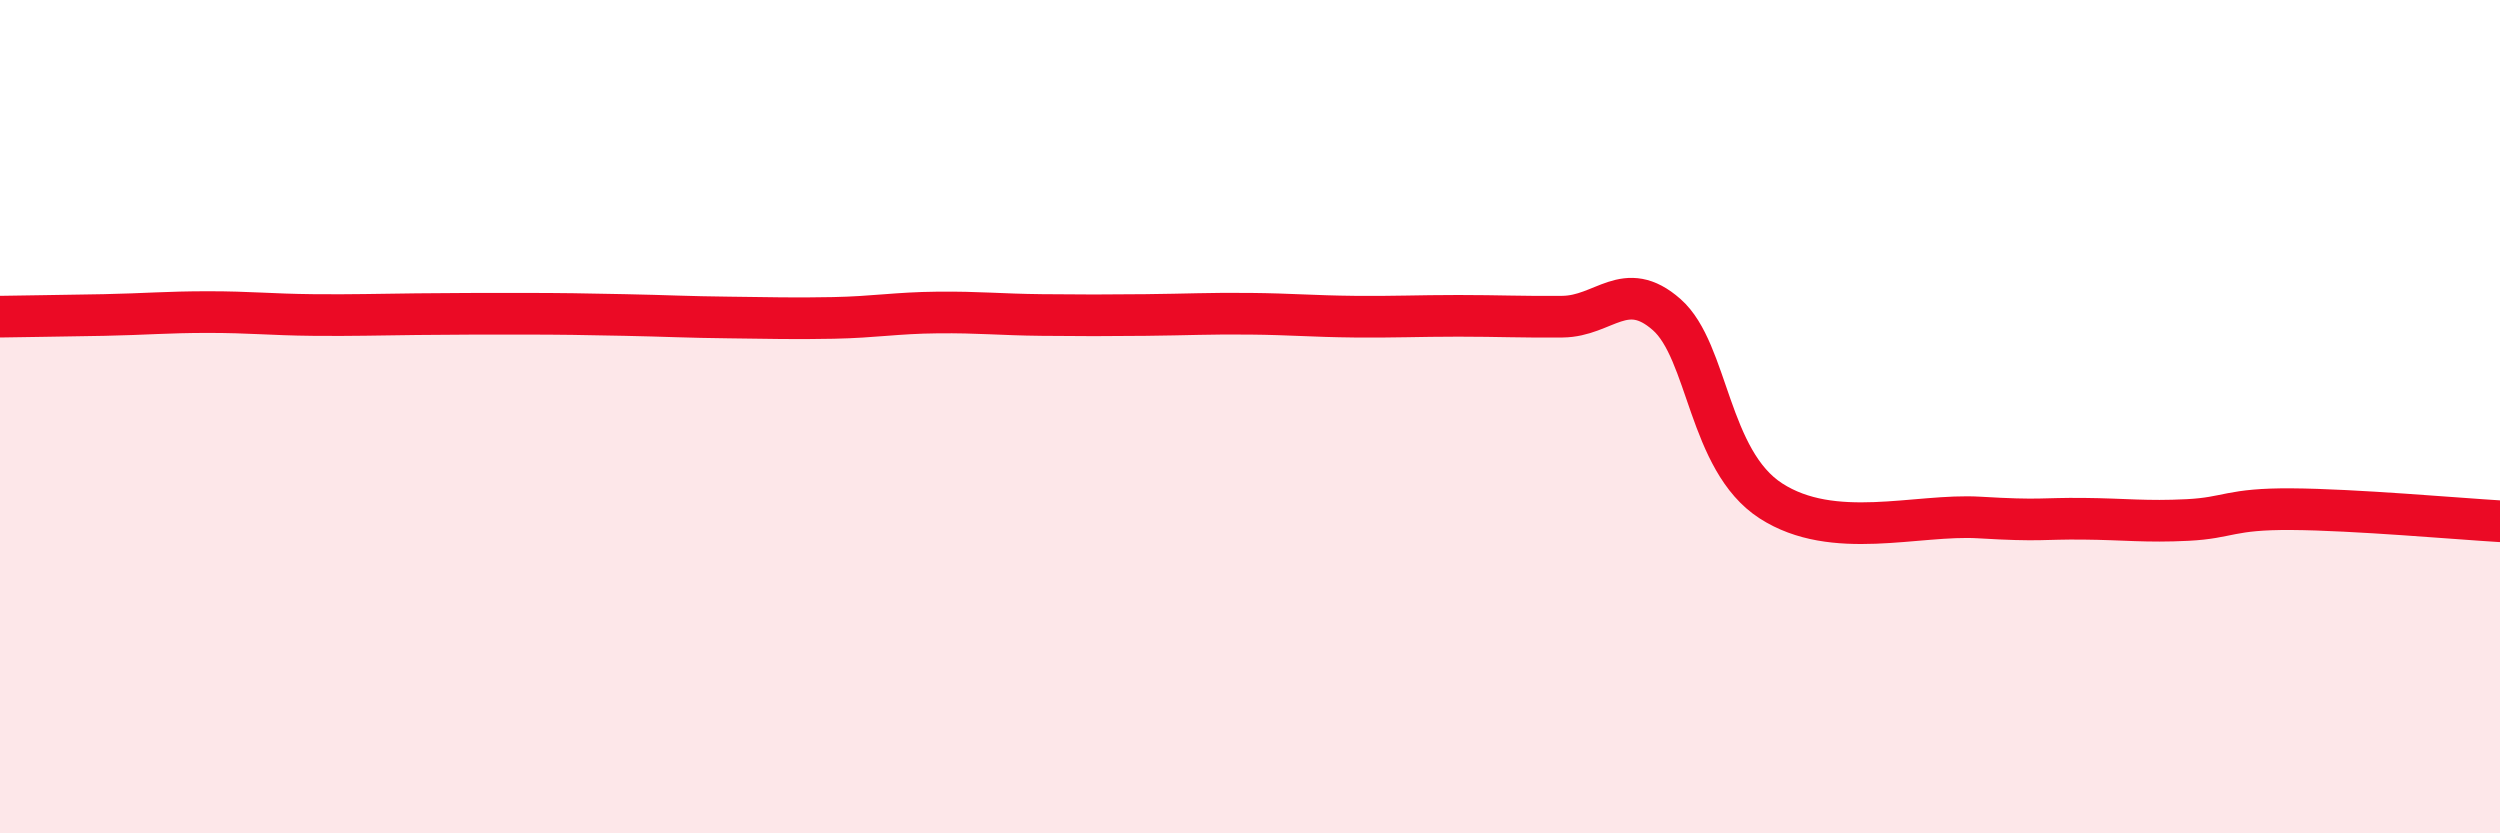 
    <svg width="60" height="20" viewBox="0 0 60 20" xmlns="http://www.w3.org/2000/svg">
      <path
        d="M 0,7.6 C 0.5,7.59 1.5,7.58 2.5,7.56 C 3.5,7.54 4,7.49 5,7.49 C 6,7.49 6.5,7.55 7.5,7.56 C 8.5,7.57 9,7.55 10,7.54 C 11,7.53 11.5,7.53 12.5,7.53 C 13.5,7.53 14,7.54 15,7.56 C 16,7.58 16.5,7.61 17.5,7.62 C 18.5,7.63 19,7.65 20,7.63 C 21,7.61 21.5,7.51 22.5,7.5 C 23.5,7.49 24,7.55 25,7.56 C 26,7.57 26.5,7.57 27.5,7.56 C 28.5,7.55 29,7.52 30,7.53 C 31,7.54 31.5,7.59 32.5,7.6 C 33.5,7.61 34,7.58 35,7.58 C 36,7.58 36.5,7.61 37.5,7.6 C 38.5,7.59 39,6.67 40,7.55 C 41,8.43 41,11.05 42.5,12.02 C 44,12.99 46,12.33 47.5,12.42 C 49,12.51 49,12.44 50,12.45 C 51,12.46 51.5,12.53 52.5,12.48 C 53.5,12.43 53.5,12.21 55,12.22 C 56.5,12.23 59,12.45 60,12.51L60 20L0 20Z"
        fill="#EB0A25"
        opacity="0.1"
        stroke-linecap="round"
        stroke-linejoin="round"
      />
      <path
        d="M 0,7.6 C 0.5,7.59 1.5,7.58 2.5,7.56 C 3.5,7.54 4,7.49 5,7.49 C 6,7.49 6.5,7.55 7.5,7.56 C 8.5,7.57 9,7.55 10,7.54 C 11,7.53 11.5,7.53 12.5,7.53 C 13.5,7.53 14,7.54 15,7.56 C 16,7.58 16.5,7.61 17.5,7.62 C 18.5,7.63 19,7.65 20,7.63 C 21,7.61 21.5,7.51 22.5,7.5 C 23.5,7.49 24,7.55 25,7.56 C 26,7.57 26.5,7.57 27.5,7.56 C 28.5,7.55 29,7.52 30,7.53 C 31,7.54 31.5,7.59 32.5,7.6 C 33.5,7.61 34,7.58 35,7.58 C 36,7.58 36.5,7.61 37.5,7.6 C 38.5,7.59 39,6.67 40,7.55 C 41,8.43 41,11.05 42.5,12.02 C 44,12.99 46,12.33 47.5,12.42 C 49,12.51 49,12.44 50,12.45 C 51,12.46 51.5,12.53 52.5,12.48 C 53.5,12.43 53.5,12.21 55,12.22 C 56.5,12.23 59,12.45 60,12.51"
        stroke="#EB0A25"
        stroke-width="1"
        fill="none"
        stroke-linecap="round"
        stroke-linejoin="round"
      />
    </svg>
  